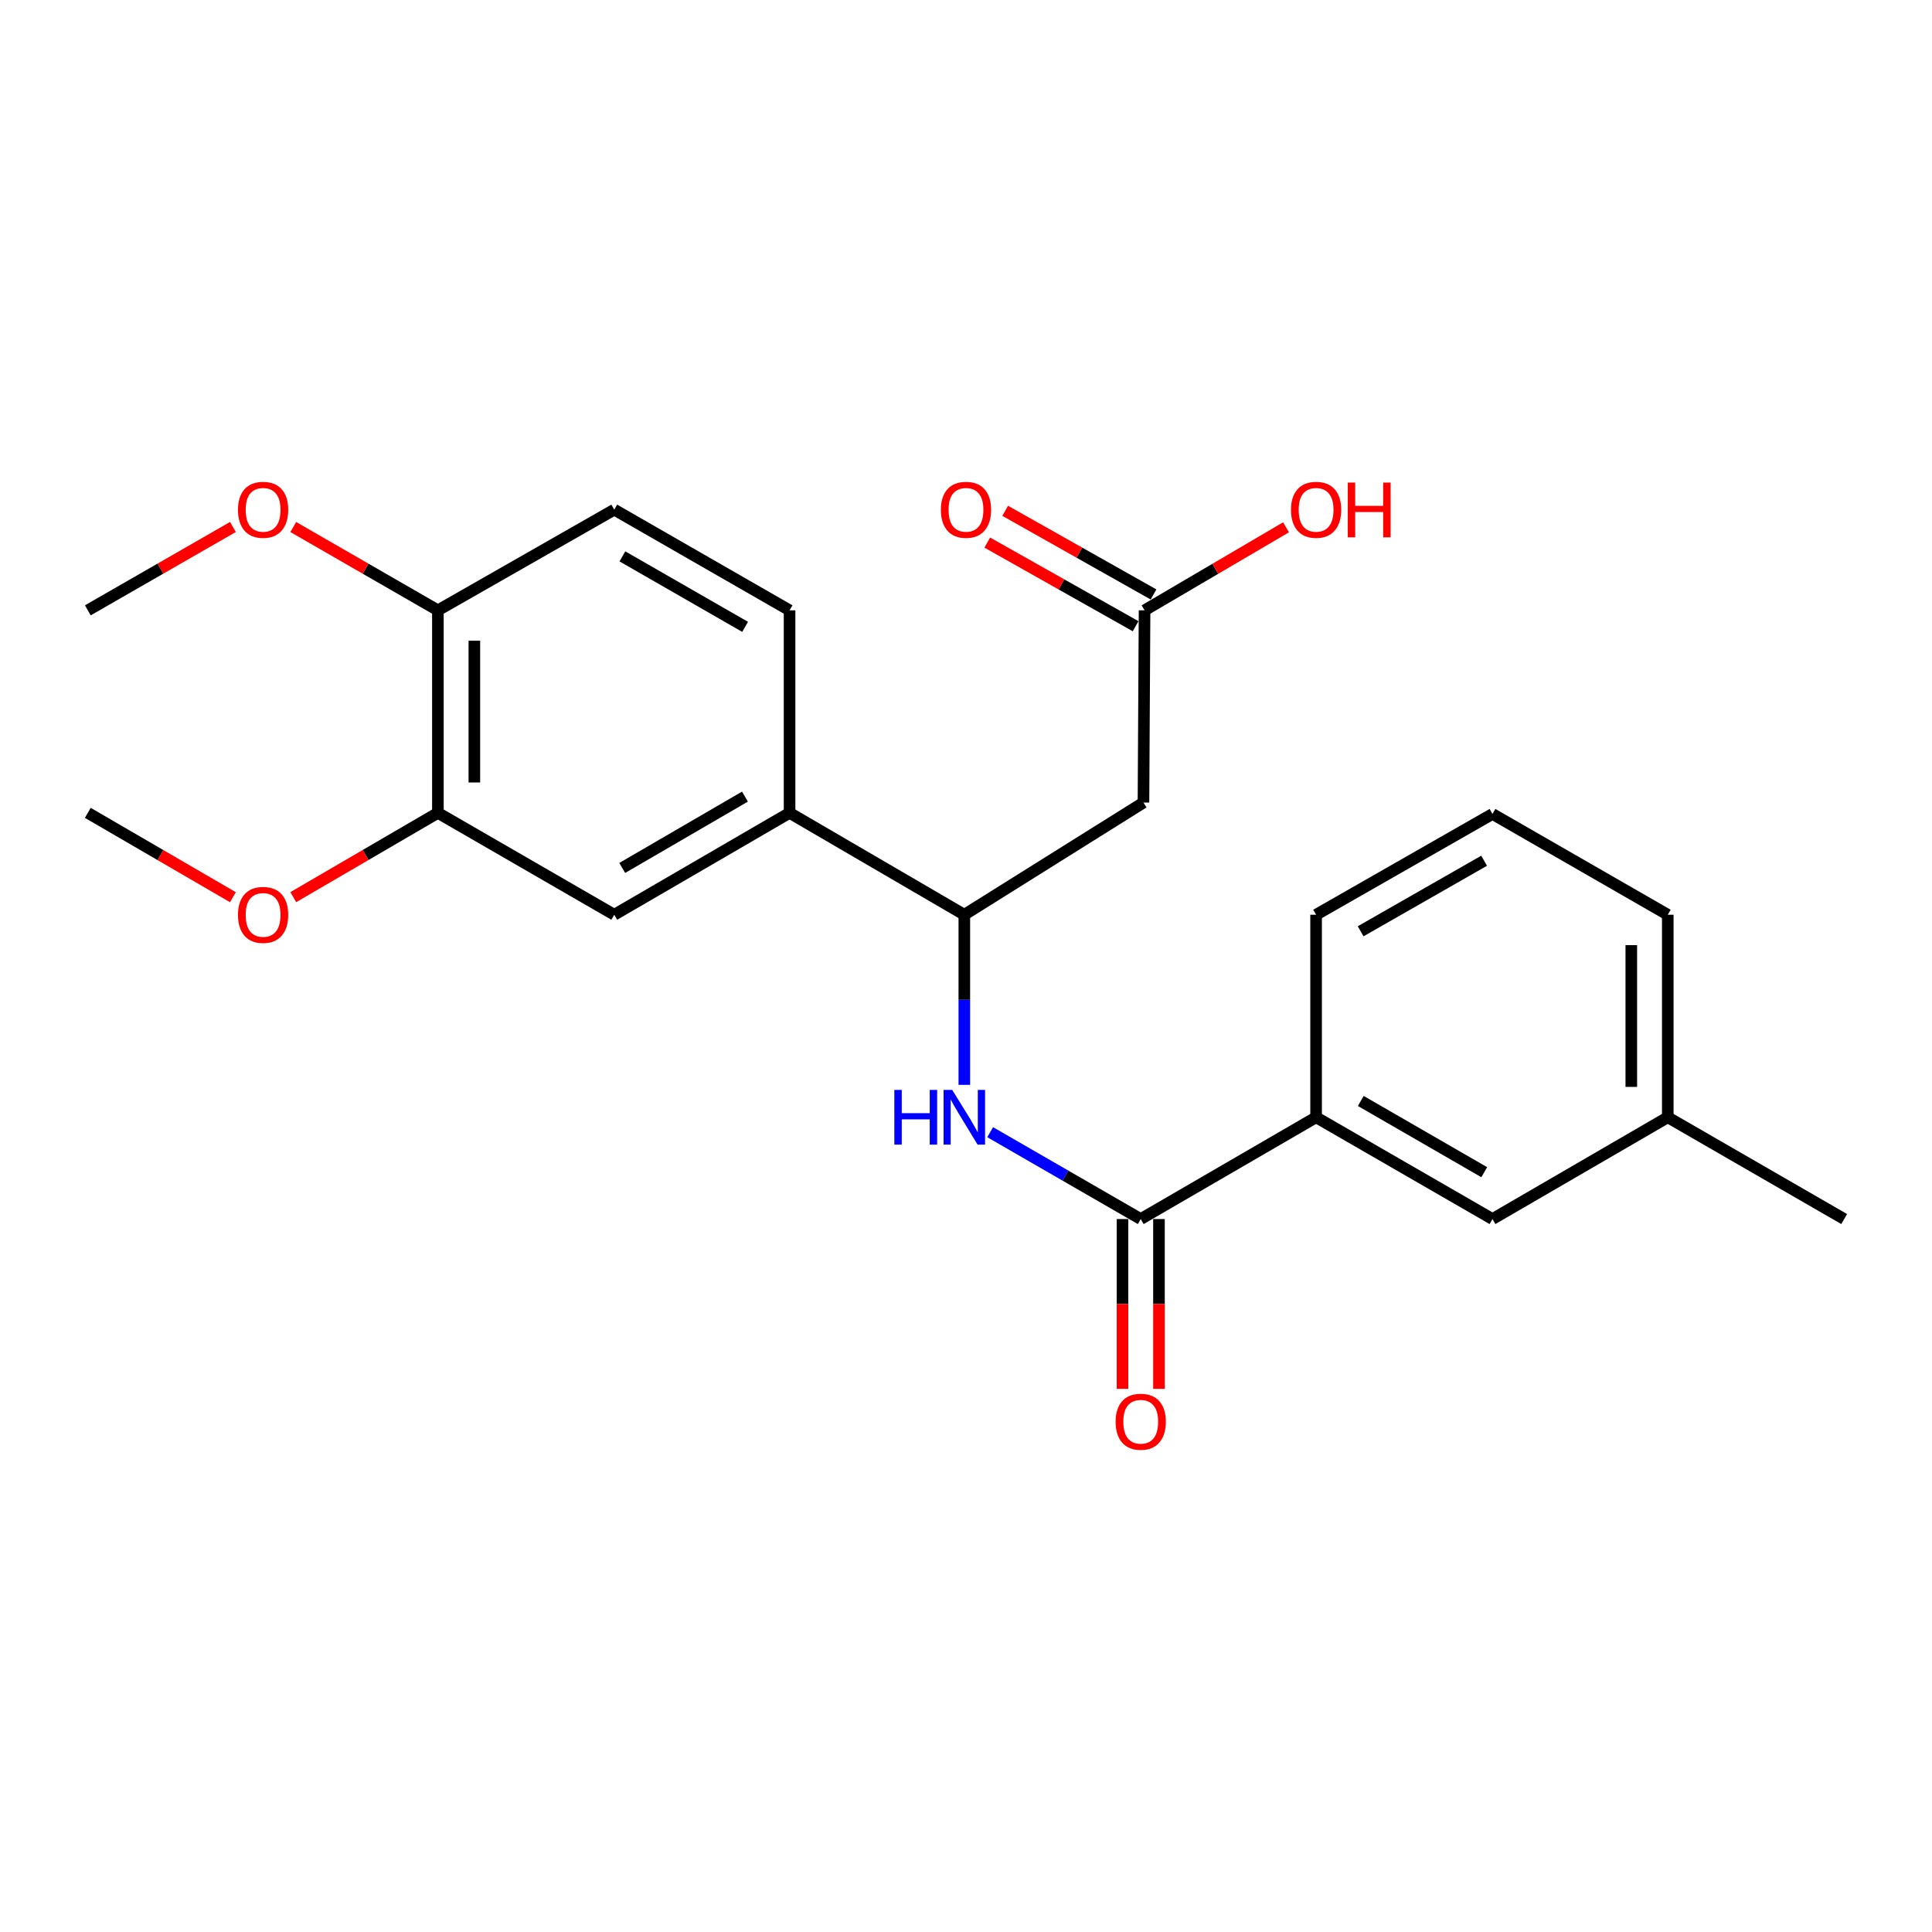 <?xml version='1.0' encoding='iso-8859-1'?>
<svg version='1.1' baseProfile='full'
              xmlns='http://www.w3.org/2000/svg'
                      xmlns:rdkit='http://www.rdkit.org/xml'
                      xmlns:xlink='http://www.w3.org/1999/xlink'
                  xml:space='preserve'
width='1000px' height='1000px' viewBox='0 0 1000 1000'>
<!-- END OF HEADER -->
<rect style='opacity:1.0;fill:#FFFFFF;stroke:none' width='1000' height='1000' x='0' y='0'> </rect>
<path class='bond-0' d='M 590.441,630.979 L 551.473,608.497' style='fill:none;fill-rule:evenodd;stroke:#000000;stroke-width:6px;stroke-linecap:butt;stroke-linejoin:miter;stroke-opacity:1' />
<path class='bond-0' d='M 551.473,608.497 L 512.505,586.015' style='fill:none;fill-rule:evenodd;stroke:#0000FF;stroke-width:6px;stroke-linecap:butt;stroke-linejoin:miter;stroke-opacity:1' />
<path class='bond-5' d='M 590.441,630.979 L 681.208,578.298' style='fill:none;fill-rule:evenodd;stroke:#000000;stroke-width:6px;stroke-linecap:butt;stroke-linejoin:miter;stroke-opacity:1' />
<path class='bond-9' d='M 581.004,630.979 L 581.004,674.923' style='fill:none;fill-rule:evenodd;stroke:#000000;stroke-width:6px;stroke-linecap:butt;stroke-linejoin:miter;stroke-opacity:1' />
<path class='bond-9' d='M 581.004,674.923 L 581.004,718.867' style='fill:none;fill-rule:evenodd;stroke:#FF0000;stroke-width:6px;stroke-linecap:butt;stroke-linejoin:miter;stroke-opacity:1' />
<path class='bond-9' d='M 599.879,630.979 L 599.879,674.923' style='fill:none;fill-rule:evenodd;stroke:#000000;stroke-width:6px;stroke-linecap:butt;stroke-linejoin:miter;stroke-opacity:1' />
<path class='bond-9' d='M 599.879,674.923 L 599.879,718.867' style='fill:none;fill-rule:evenodd;stroke:#FF0000;stroke-width:6px;stroke-linecap:butt;stroke-linejoin:miter;stroke-opacity:1' />
<path class='bond-1' d='M 499.13,561.517 L 499.13,517.493' style='fill:none;fill-rule:evenodd;stroke:#0000FF;stroke-width:6px;stroke-linecap:butt;stroke-linejoin:miter;stroke-opacity:1' />
<path class='bond-1' d='M 499.13,517.493 L 499.13,473.47' style='fill:none;fill-rule:evenodd;stroke:#000000;stroke-width:6px;stroke-linecap:butt;stroke-linejoin:miter;stroke-opacity:1' />
<path class='bond-2' d='M 499.13,473.47 L 591.857,415.398' style='fill:none;fill-rule:evenodd;stroke:#000000;stroke-width:6px;stroke-linecap:butt;stroke-linejoin:miter;stroke-opacity:1' />
<path class='bond-3' d='M 499.13,473.47 L 408.678,420.736' style='fill:none;fill-rule:evenodd;stroke:#000000;stroke-width:6px;stroke-linecap:butt;stroke-linejoin:miter;stroke-opacity:1' />
<path class='bond-4' d='M 591.857,415.398 L 592.423,315.908' style='fill:none;fill-rule:evenodd;stroke:#000000;stroke-width:6px;stroke-linecap:butt;stroke-linejoin:miter;stroke-opacity:1' />
<path class='bond-6' d='M 408.678,420.736 L 317.943,473.47' style='fill:none;fill-rule:evenodd;stroke:#000000;stroke-width:6px;stroke-linecap:butt;stroke-linejoin:miter;stroke-opacity:1' />
<path class='bond-6' d='M 385.583,412.327 L 322.069,449.241' style='fill:none;fill-rule:evenodd;stroke:#000000;stroke-width:6px;stroke-linecap:butt;stroke-linejoin:miter;stroke-opacity:1' />
<path class='bond-11' d='M 408.678,420.736 L 408.678,315.908' style='fill:none;fill-rule:evenodd;stroke:#000000;stroke-width:6px;stroke-linecap:butt;stroke-linejoin:miter;stroke-opacity:1' />
<path class='bond-12' d='M 597.058,307.687 L 558.668,286.042' style='fill:none;fill-rule:evenodd;stroke:#000000;stroke-width:6px;stroke-linecap:butt;stroke-linejoin:miter;stroke-opacity:1' />
<path class='bond-12' d='M 558.668,286.042 L 520.277,264.397' style='fill:none;fill-rule:evenodd;stroke:#FF0000;stroke-width:6px;stroke-linecap:butt;stroke-linejoin:miter;stroke-opacity:1' />
<path class='bond-12' d='M 587.788,324.128 L 549.398,302.483' style='fill:none;fill-rule:evenodd;stroke:#000000;stroke-width:6px;stroke-linecap:butt;stroke-linejoin:miter;stroke-opacity:1' />
<path class='bond-12' d='M 549.398,302.483 L 511.007,280.838' style='fill:none;fill-rule:evenodd;stroke:#FF0000;stroke-width:6px;stroke-linecap:butt;stroke-linejoin:miter;stroke-opacity:1' />
<path class='bond-14' d='M 592.423,315.908 L 629.029,294.421' style='fill:none;fill-rule:evenodd;stroke:#000000;stroke-width:6px;stroke-linecap:butt;stroke-linejoin:miter;stroke-opacity:1' />
<path class='bond-14' d='M 629.029,294.421 L 665.634,272.934' style='fill:none;fill-rule:evenodd;stroke:#FF0000;stroke-width:6px;stroke-linecap:butt;stroke-linejoin:miter;stroke-opacity:1' />
<path class='bond-10' d='M 681.208,578.298 L 772.509,630.979' style='fill:none;fill-rule:evenodd;stroke:#000000;stroke-width:6px;stroke-linecap:butt;stroke-linejoin:miter;stroke-opacity:1' />
<path class='bond-10' d='M 704.336,569.852 L 768.247,606.729' style='fill:none;fill-rule:evenodd;stroke:#000000;stroke-width:6px;stroke-linecap:butt;stroke-linejoin:miter;stroke-opacity:1' />
<path class='bond-18' d='M 681.208,578.298 L 681.208,473.47' style='fill:none;fill-rule:evenodd;stroke:#000000;stroke-width:6px;stroke-linecap:butt;stroke-linejoin:miter;stroke-opacity:1' />
<path class='bond-7' d='M 317.943,473.47 L 226.652,420.736' style='fill:none;fill-rule:evenodd;stroke:#000000;stroke-width:6px;stroke-linecap:butt;stroke-linejoin:miter;stroke-opacity:1' />
<path class='bond-16' d='M 226.652,420.736 L 189.225,442.551' style='fill:none;fill-rule:evenodd;stroke:#000000;stroke-width:6px;stroke-linecap:butt;stroke-linejoin:miter;stroke-opacity:1' />
<path class='bond-16' d='M 189.225,442.551 L 151.797,464.366' style='fill:none;fill-rule:evenodd;stroke:#FF0000;stroke-width:6px;stroke-linecap:butt;stroke-linejoin:miter;stroke-opacity:1' />
<path class='bond-25' d='M 226.652,420.736 L 226.652,315.908' style='fill:none;fill-rule:evenodd;stroke:#000000;stroke-width:6px;stroke-linecap:butt;stroke-linejoin:miter;stroke-opacity:1' />
<path class='bond-25' d='M 245.527,405.012 L 245.527,331.632' style='fill:none;fill-rule:evenodd;stroke:#000000;stroke-width:6px;stroke-linecap:butt;stroke-linejoin:miter;stroke-opacity:1' />
<path class='bond-8' d='M 226.652,315.908 L 317.943,263.792' style='fill:none;fill-rule:evenodd;stroke:#000000;stroke-width:6px;stroke-linecap:butt;stroke-linejoin:miter;stroke-opacity:1' />
<path class='bond-17' d='M 226.652,315.908 L 189.221,294.346' style='fill:none;fill-rule:evenodd;stroke:#000000;stroke-width:6px;stroke-linecap:butt;stroke-linejoin:miter;stroke-opacity:1' />
<path class='bond-17' d='M 189.221,294.346 L 151.789,272.784' style='fill:none;fill-rule:evenodd;stroke:#FF0000;stroke-width:6px;stroke-linecap:butt;stroke-linejoin:miter;stroke-opacity:1' />
<path class='bond-15' d='M 772.509,630.979 L 863.234,578.298' style='fill:none;fill-rule:evenodd;stroke:#000000;stroke-width:6px;stroke-linecap:butt;stroke-linejoin:miter;stroke-opacity:1' />
<path class='bond-13' d='M 408.678,315.908 L 317.943,263.792' style='fill:none;fill-rule:evenodd;stroke:#000000;stroke-width:6px;stroke-linecap:butt;stroke-linejoin:miter;stroke-opacity:1' />
<path class='bond-13' d='M 385.667,324.458 L 322.152,287.977' style='fill:none;fill-rule:evenodd;stroke:#000000;stroke-width:6px;stroke-linecap:butt;stroke-linejoin:miter;stroke-opacity:1' />
<path class='bond-21' d='M 863.234,578.298 L 954.545,630.979' style='fill:none;fill-rule:evenodd;stroke:#000000;stroke-width:6px;stroke-linecap:butt;stroke-linejoin:miter;stroke-opacity:1' />
<path class='bond-24' d='M 863.234,578.298 L 863.234,473.47' style='fill:none;fill-rule:evenodd;stroke:#000000;stroke-width:6px;stroke-linecap:butt;stroke-linejoin:miter;stroke-opacity:1' />
<path class='bond-24' d='M 844.359,562.574 L 844.359,489.194' style='fill:none;fill-rule:evenodd;stroke:#000000;stroke-width:6px;stroke-linecap:butt;stroke-linejoin:miter;stroke-opacity:1' />
<path class='bond-22' d='M 120.556,464.389 L 83.005,442.562' style='fill:none;fill-rule:evenodd;stroke:#FF0000;stroke-width:6px;stroke-linecap:butt;stroke-linejoin:miter;stroke-opacity:1' />
<path class='bond-22' d='M 83.005,442.562 L 45.455,420.736' style='fill:none;fill-rule:evenodd;stroke:#000000;stroke-width:6px;stroke-linecap:butt;stroke-linejoin:miter;stroke-opacity:1' />
<path class='bond-23' d='M 120.563,272.763 L 83.009,294.335' style='fill:none;fill-rule:evenodd;stroke:#FF0000;stroke-width:6px;stroke-linecap:butt;stroke-linejoin:miter;stroke-opacity:1' />
<path class='bond-23' d='M 83.009,294.335 L 45.455,315.908' style='fill:none;fill-rule:evenodd;stroke:#000000;stroke-width:6px;stroke-linecap:butt;stroke-linejoin:miter;stroke-opacity:1' />
<path class='bond-19' d='M 681.208,473.47 L 772.509,421.302' style='fill:none;fill-rule:evenodd;stroke:#000000;stroke-width:6px;stroke-linecap:butt;stroke-linejoin:miter;stroke-opacity:1' />
<path class='bond-19' d='M 704.267,482.033 L 768.178,445.515' style='fill:none;fill-rule:evenodd;stroke:#000000;stroke-width:6px;stroke-linecap:butt;stroke-linejoin:miter;stroke-opacity:1' />
<path class='bond-20' d='M 772.509,421.302 L 863.234,473.47' style='fill:none;fill-rule:evenodd;stroke:#000000;stroke-width:6px;stroke-linecap:butt;stroke-linejoin:miter;stroke-opacity:1' />
<path  class='atom-1' d='M 462.91 564.138
L 466.75 564.138
L 466.75 576.178
L 481.23 576.178
L 481.23 564.138
L 485.07 564.138
L 485.07 592.458
L 481.23 592.458
L 481.23 579.378
L 466.75 579.378
L 466.75 592.458
L 462.91 592.458
L 462.91 564.138
' fill='#0000FF'/>
<path  class='atom-1' d='M 492.87 564.138
L 502.15 579.138
Q 503.07 580.618, 504.55 583.298
Q 506.03 585.978, 506.11 586.138
L 506.11 564.138
L 509.87 564.138
L 509.87 592.458
L 505.99 592.458
L 496.03 576.058
Q 494.87 574.138, 493.63 571.938
Q 492.43 569.738, 492.07 569.058
L 492.07 592.458
L 488.39 592.458
L 488.39 564.138
L 492.87 564.138
' fill='#0000FF'/>
<path  class='atom-10' d='M 577.441 735.888
Q 577.441 729.088, 580.801 725.288
Q 584.161 721.488, 590.441 721.488
Q 596.721 721.488, 600.081 725.288
Q 603.441 729.088, 603.441 735.888
Q 603.441 742.768, 600.041 746.688
Q 596.641 750.568, 590.441 750.568
Q 584.201 750.568, 580.801 746.688
Q 577.441 742.808, 577.441 735.888
M 590.441 747.368
Q 594.761 747.368, 597.081 744.488
Q 599.441 741.568, 599.441 735.888
Q 599.441 730.328, 597.081 727.528
Q 594.761 724.688, 590.441 724.688
Q 586.121 724.688, 583.761 727.488
Q 581.441 730.288, 581.441 735.888
Q 581.441 741.608, 583.761 744.488
Q 586.121 747.368, 590.441 747.368
' fill='#FF0000'/>
<path  class='atom-13' d='M 486.99 263.872
Q 486.99 257.072, 490.35 253.272
Q 493.71 249.472, 499.99 249.472
Q 506.27 249.472, 509.63 253.272
Q 512.99 257.072, 512.99 263.872
Q 512.99 270.752, 509.59 274.672
Q 506.19 278.552, 499.99 278.552
Q 493.75 278.552, 490.35 274.672
Q 486.99 270.792, 486.99 263.872
M 499.99 275.352
Q 504.31 275.352, 506.63 272.472
Q 508.99 269.552, 508.99 263.872
Q 508.99 258.312, 506.63 255.512
Q 504.31 252.672, 499.99 252.672
Q 495.67 252.672, 493.31 255.472
Q 490.99 258.272, 490.99 263.872
Q 490.99 269.592, 493.31 272.472
Q 495.67 275.352, 499.99 275.352
' fill='#FF0000'/>
<path  class='atom-15' d='M 668.208 263.872
Q 668.208 257.072, 671.568 253.272
Q 674.928 249.472, 681.208 249.472
Q 687.488 249.472, 690.848 253.272
Q 694.208 257.072, 694.208 263.872
Q 694.208 270.752, 690.808 274.672
Q 687.408 278.552, 681.208 278.552
Q 674.968 278.552, 671.568 274.672
Q 668.208 270.792, 668.208 263.872
M 681.208 275.352
Q 685.528 275.352, 687.848 272.472
Q 690.208 269.552, 690.208 263.872
Q 690.208 258.312, 687.848 255.512
Q 685.528 252.672, 681.208 252.672
Q 676.888 252.672, 674.528 255.472
Q 672.208 258.272, 672.208 263.872
Q 672.208 269.592, 674.528 272.472
Q 676.888 275.352, 681.208 275.352
' fill='#FF0000'/>
<path  class='atom-15' d='M 697.608 249.792
L 701.448 249.792
L 701.448 261.832
L 715.928 261.832
L 715.928 249.792
L 719.768 249.792
L 719.768 278.112
L 715.928 278.112
L 715.928 265.032
L 701.448 265.032
L 701.448 278.112
L 697.608 278.112
L 697.608 249.792
' fill='#FF0000'/>
<path  class='atom-17' d='M 123.179 473.55
Q 123.179 466.75, 126.539 462.95
Q 129.899 459.15, 136.179 459.15
Q 142.459 459.15, 145.819 462.95
Q 149.179 466.75, 149.179 473.55
Q 149.179 480.43, 145.779 484.35
Q 142.379 488.23, 136.179 488.23
Q 129.939 488.23, 126.539 484.35
Q 123.179 480.47, 123.179 473.55
M 136.179 485.03
Q 140.499 485.03, 142.819 482.15
Q 145.179 479.23, 145.179 473.55
Q 145.179 467.99, 142.819 465.19
Q 140.499 462.35, 136.179 462.35
Q 131.859 462.35, 129.499 465.15
Q 127.179 467.95, 127.179 473.55
Q 127.179 479.27, 129.499 482.15
Q 131.859 485.03, 136.179 485.03
' fill='#FF0000'/>
<path  class='atom-18' d='M 123.179 263.872
Q 123.179 257.072, 126.539 253.272
Q 129.899 249.472, 136.179 249.472
Q 142.459 249.472, 145.819 253.272
Q 149.179 257.072, 149.179 263.872
Q 149.179 270.752, 145.779 274.672
Q 142.379 278.552, 136.179 278.552
Q 129.939 278.552, 126.539 274.672
Q 123.179 270.792, 123.179 263.872
M 136.179 275.352
Q 140.499 275.352, 142.819 272.472
Q 145.179 269.552, 145.179 263.872
Q 145.179 258.312, 142.819 255.512
Q 140.499 252.672, 136.179 252.672
Q 131.859 252.672, 129.499 255.472
Q 127.179 258.272, 127.179 263.872
Q 127.179 269.592, 129.499 272.472
Q 131.859 275.352, 136.179 275.352
' fill='#FF0000'/>
</svg>
